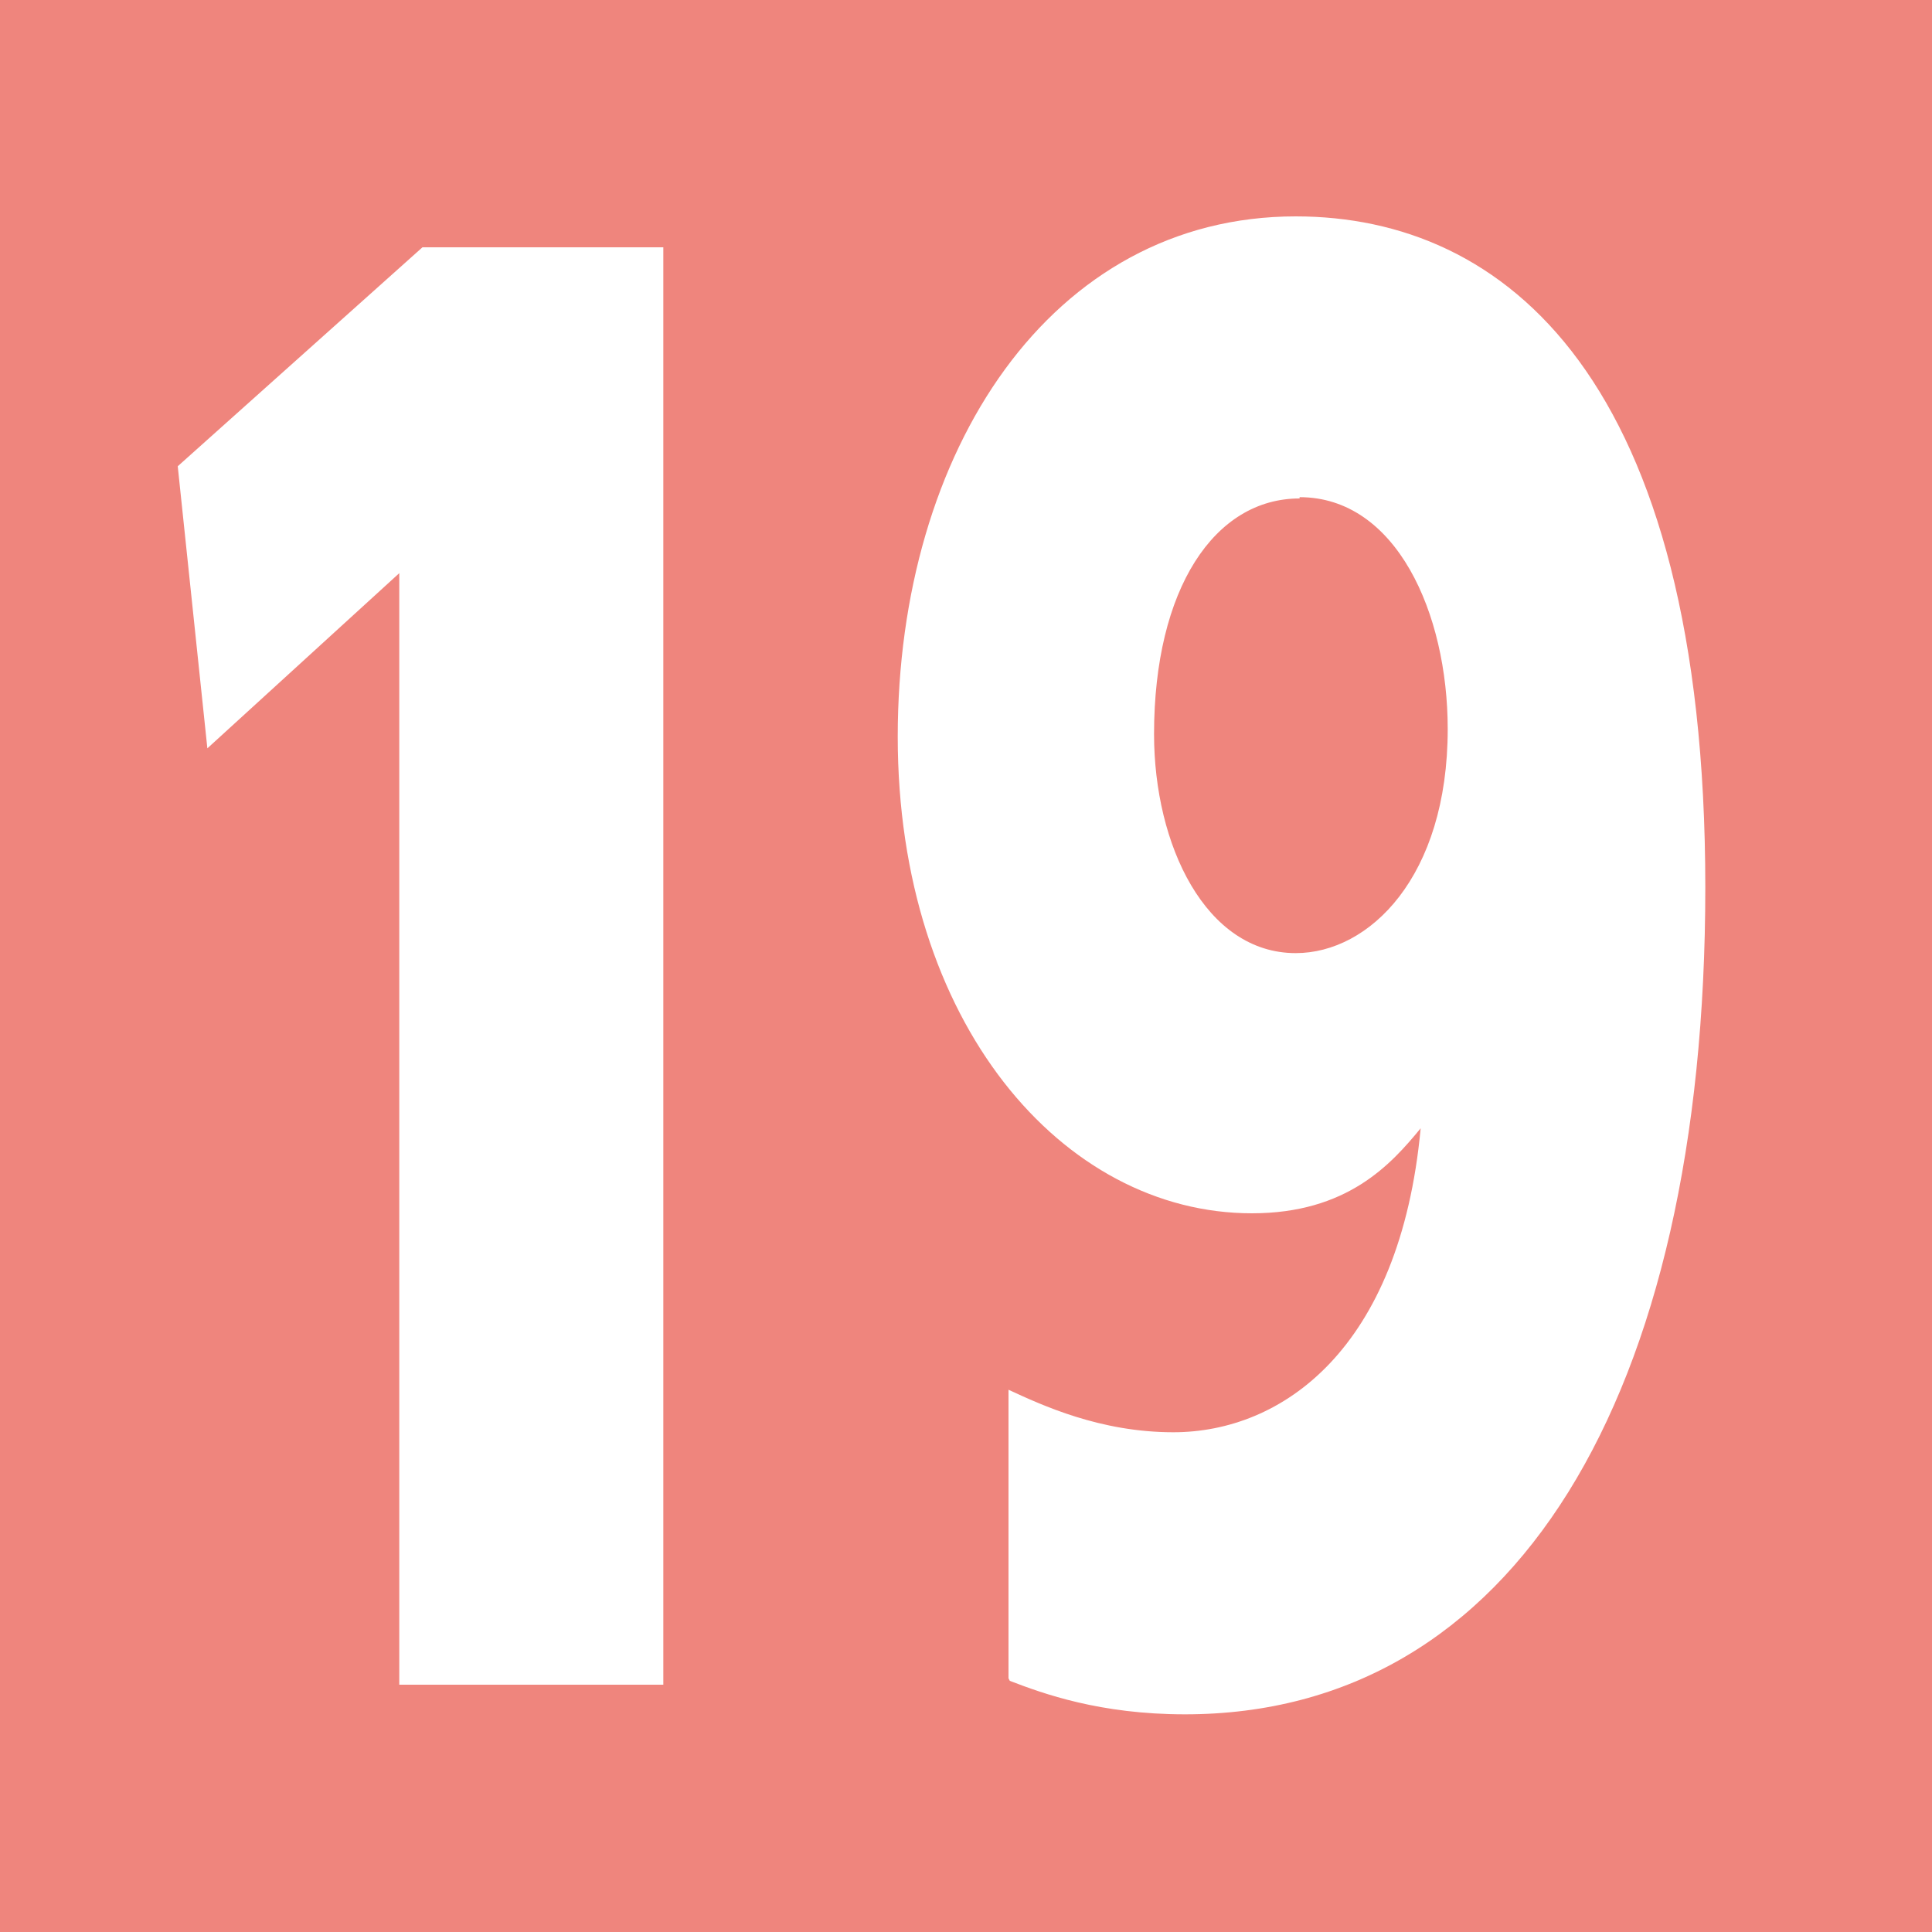 <?xml version="1.0" encoding="UTF-8"?><svg id="b" xmlns="http://www.w3.org/2000/svg" width="15" height="15" viewBox="0 0 15 15"><rect x="0" y="0" width="15" height="15" fill="#333333" stroke="none"/><defs><style>.d{fill:#ef857d;}.d,.e{stroke-width:0px;}.e{fill:#fff;}</style></defs><g id="c"><path class="e" d="M14.56.44v14.12H.44V.44h14.12Z"/><path class="d" d="M15,0v15H0V0h15ZM1.38,3.62l.23,2.19,1.49-1.36v8.63h2.05V1.92h-1.87l-1.9,1.7ZM7.84,13.05c.26.1.7.26,1.36.26,2.55,0,4.04-2.46,4.04-6.42s-1.56-5.21-3.18-5.21c-1.9,0-3.09,1.82-3.09,4.04s1.28,3.7,2.75,3.7c.74,0,1.08-.38,1.31-.66-.16,1.72-1.08,2.36-1.92,2.36-.57,0-1.02-.21-1.28-.33v2.24ZM10.09,3.86c.75,0,1.15.9,1.15,1.8,0,1.15-.61,1.74-1.18,1.74-.7,0-1.1-.84-1.1-1.7,0-1.13.47-1.83,1.13-1.83Z"/></g></svg>